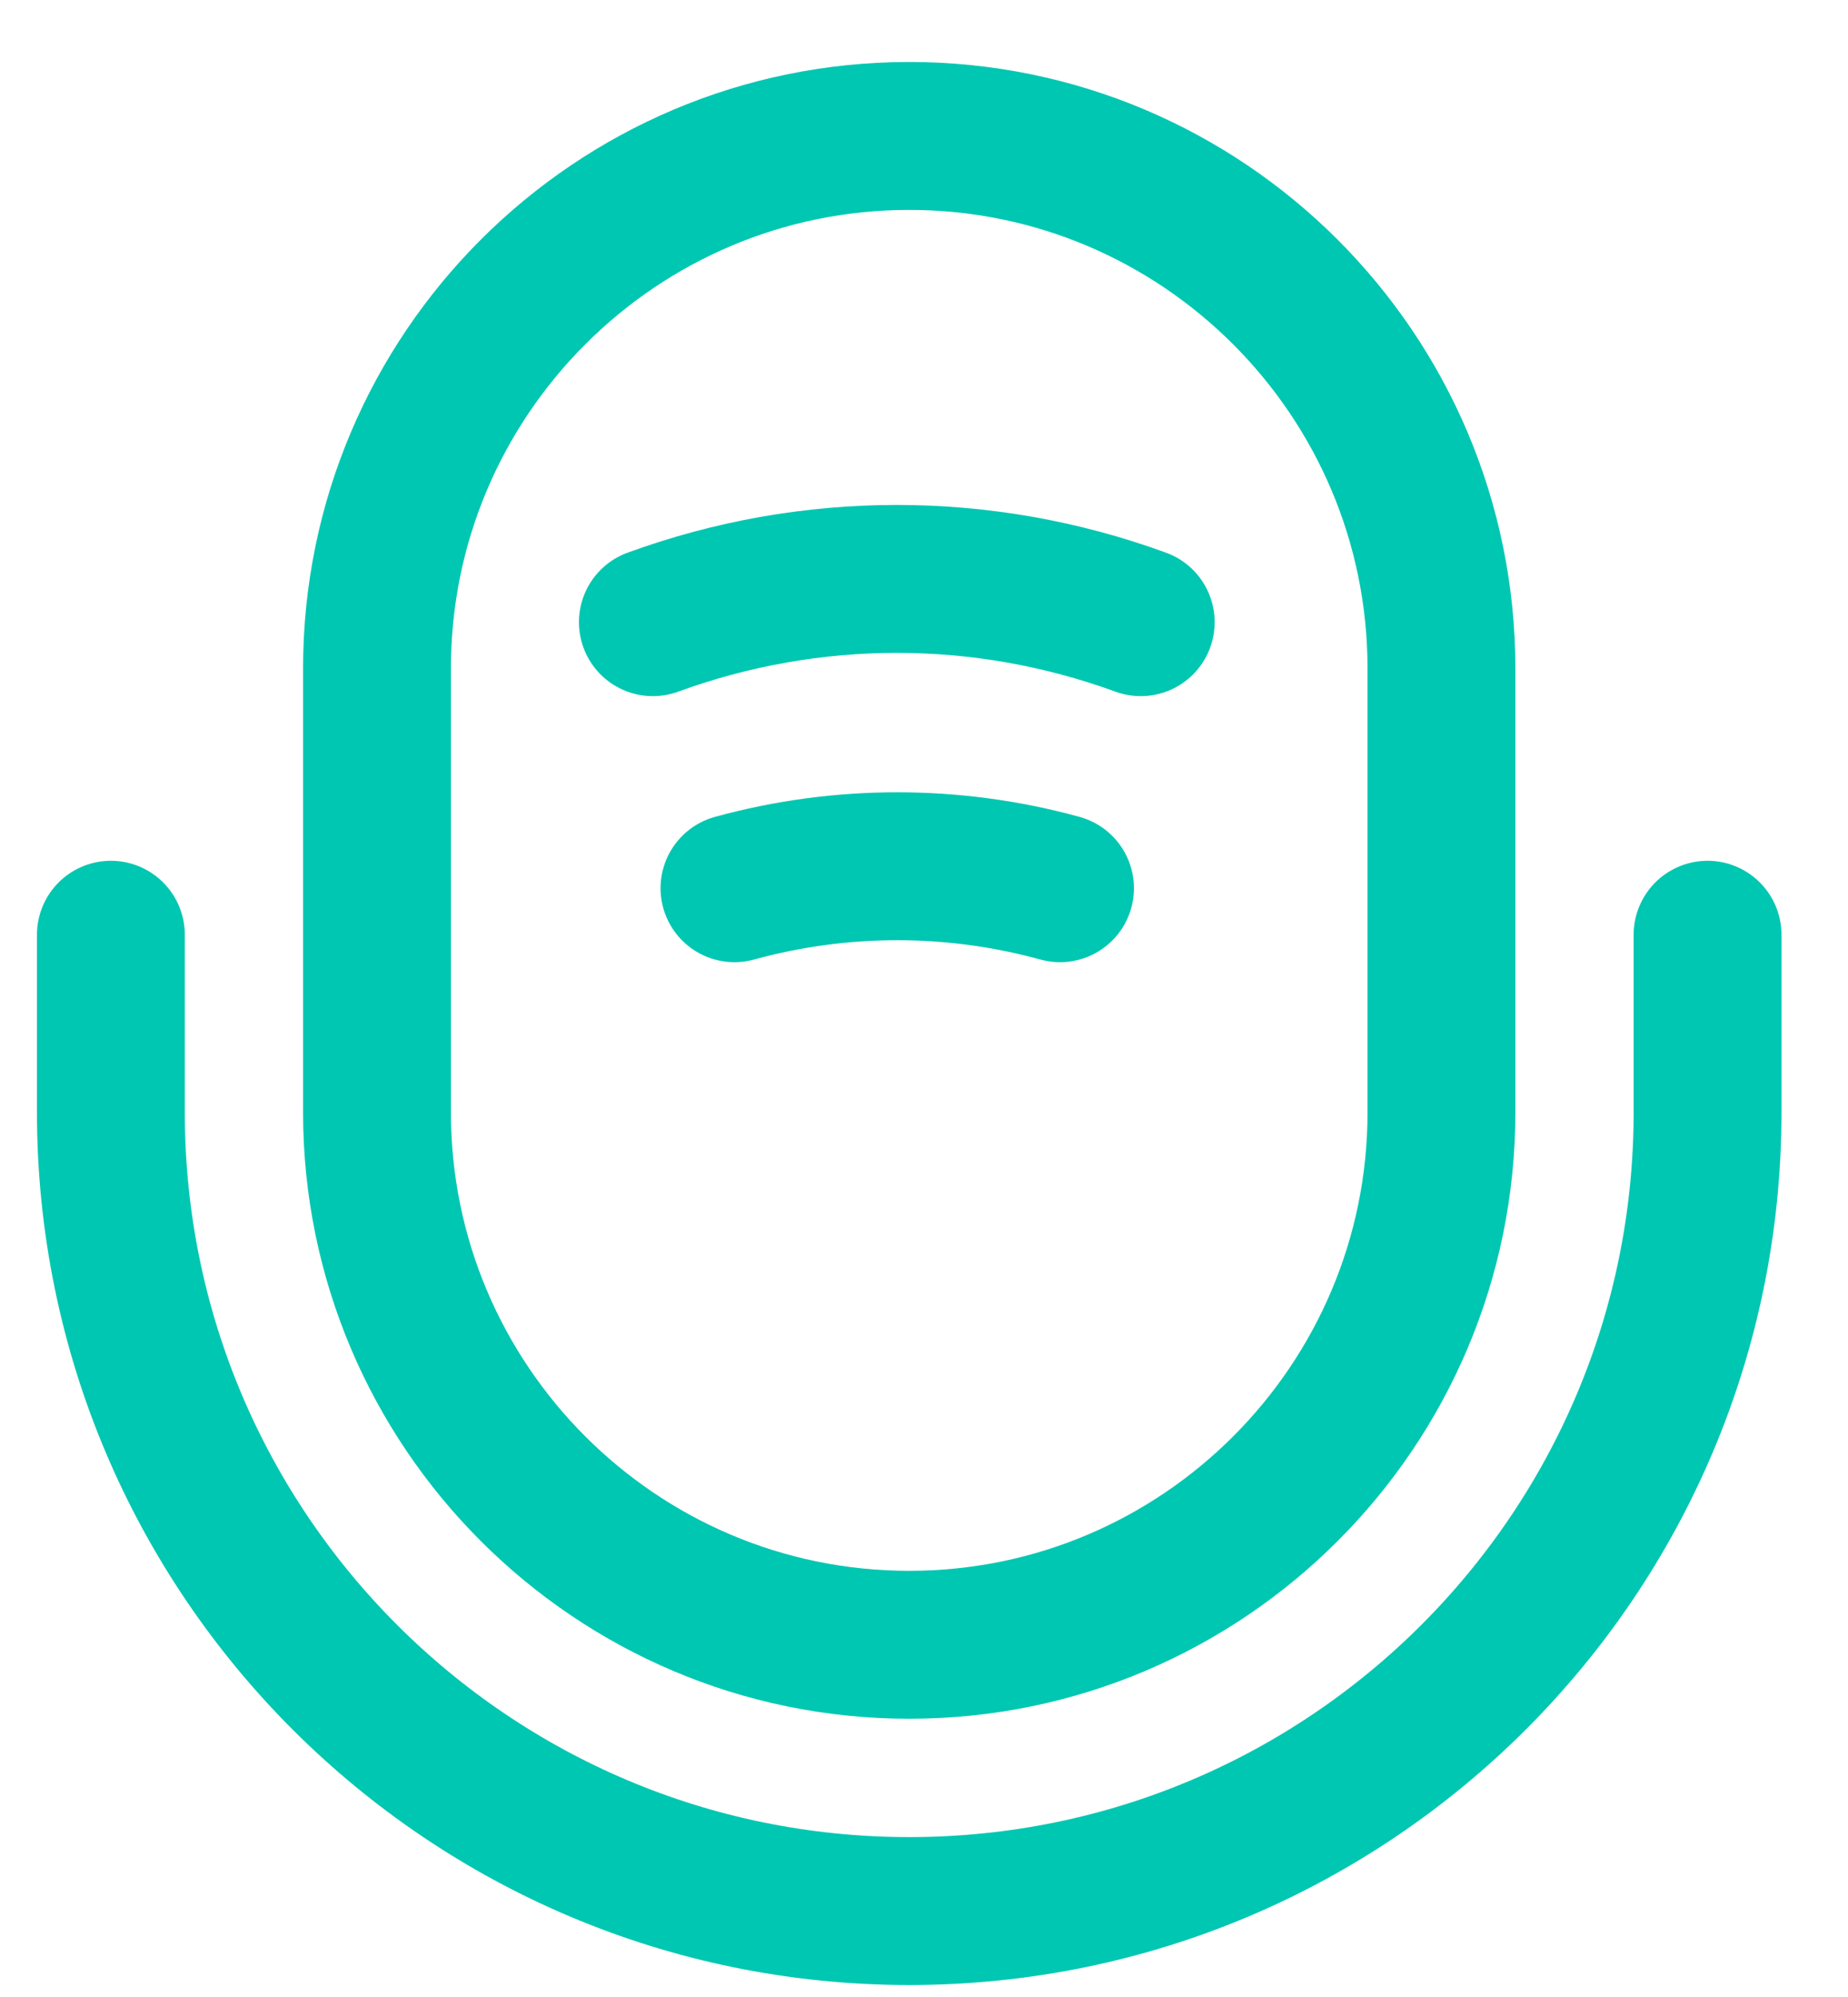 <svg width="25" height="27" viewBox="0 0 25 27" fill="none" xmlns="http://www.w3.org/2000/svg">
<path d="M12.3 22.238C16.272 22.238 19.5 19.01 19.5 15.038V9.038C19.5 5.066 16.272 1.838 12.3 1.838C8.328 1.838 5.1 5.066 5.1 9.038V15.038C5.1 19.01 8.328 22.238 12.3 22.238Z" stroke="#00C7B2" stroke-width="2" stroke-linecap="round" stroke-linejoin="round"/>
<path d="M1.5 12.638L1.5 15.038C1.5 21.003 6.336 25.838 12.3 25.838C18.264 25.838 23.1 21.003 23.1 15.038V12.638" stroke="#00C7B2" stroke-width="2" stroke-linecap="round" stroke-linejoin="round"/>
<path d="M8.832 8.412C10.968 7.632 13.296 7.632 15.432 8.412" stroke="#00C7B2" stroke-width="2" stroke-linecap="round" stroke-linejoin="round"/>
<path d="M9.936 12.009C11.376 11.613 12.9 11.613 14.34 12.009" stroke="#00C7B2" stroke-width="2" stroke-linecap="round" stroke-linejoin="round"/>
</svg>
